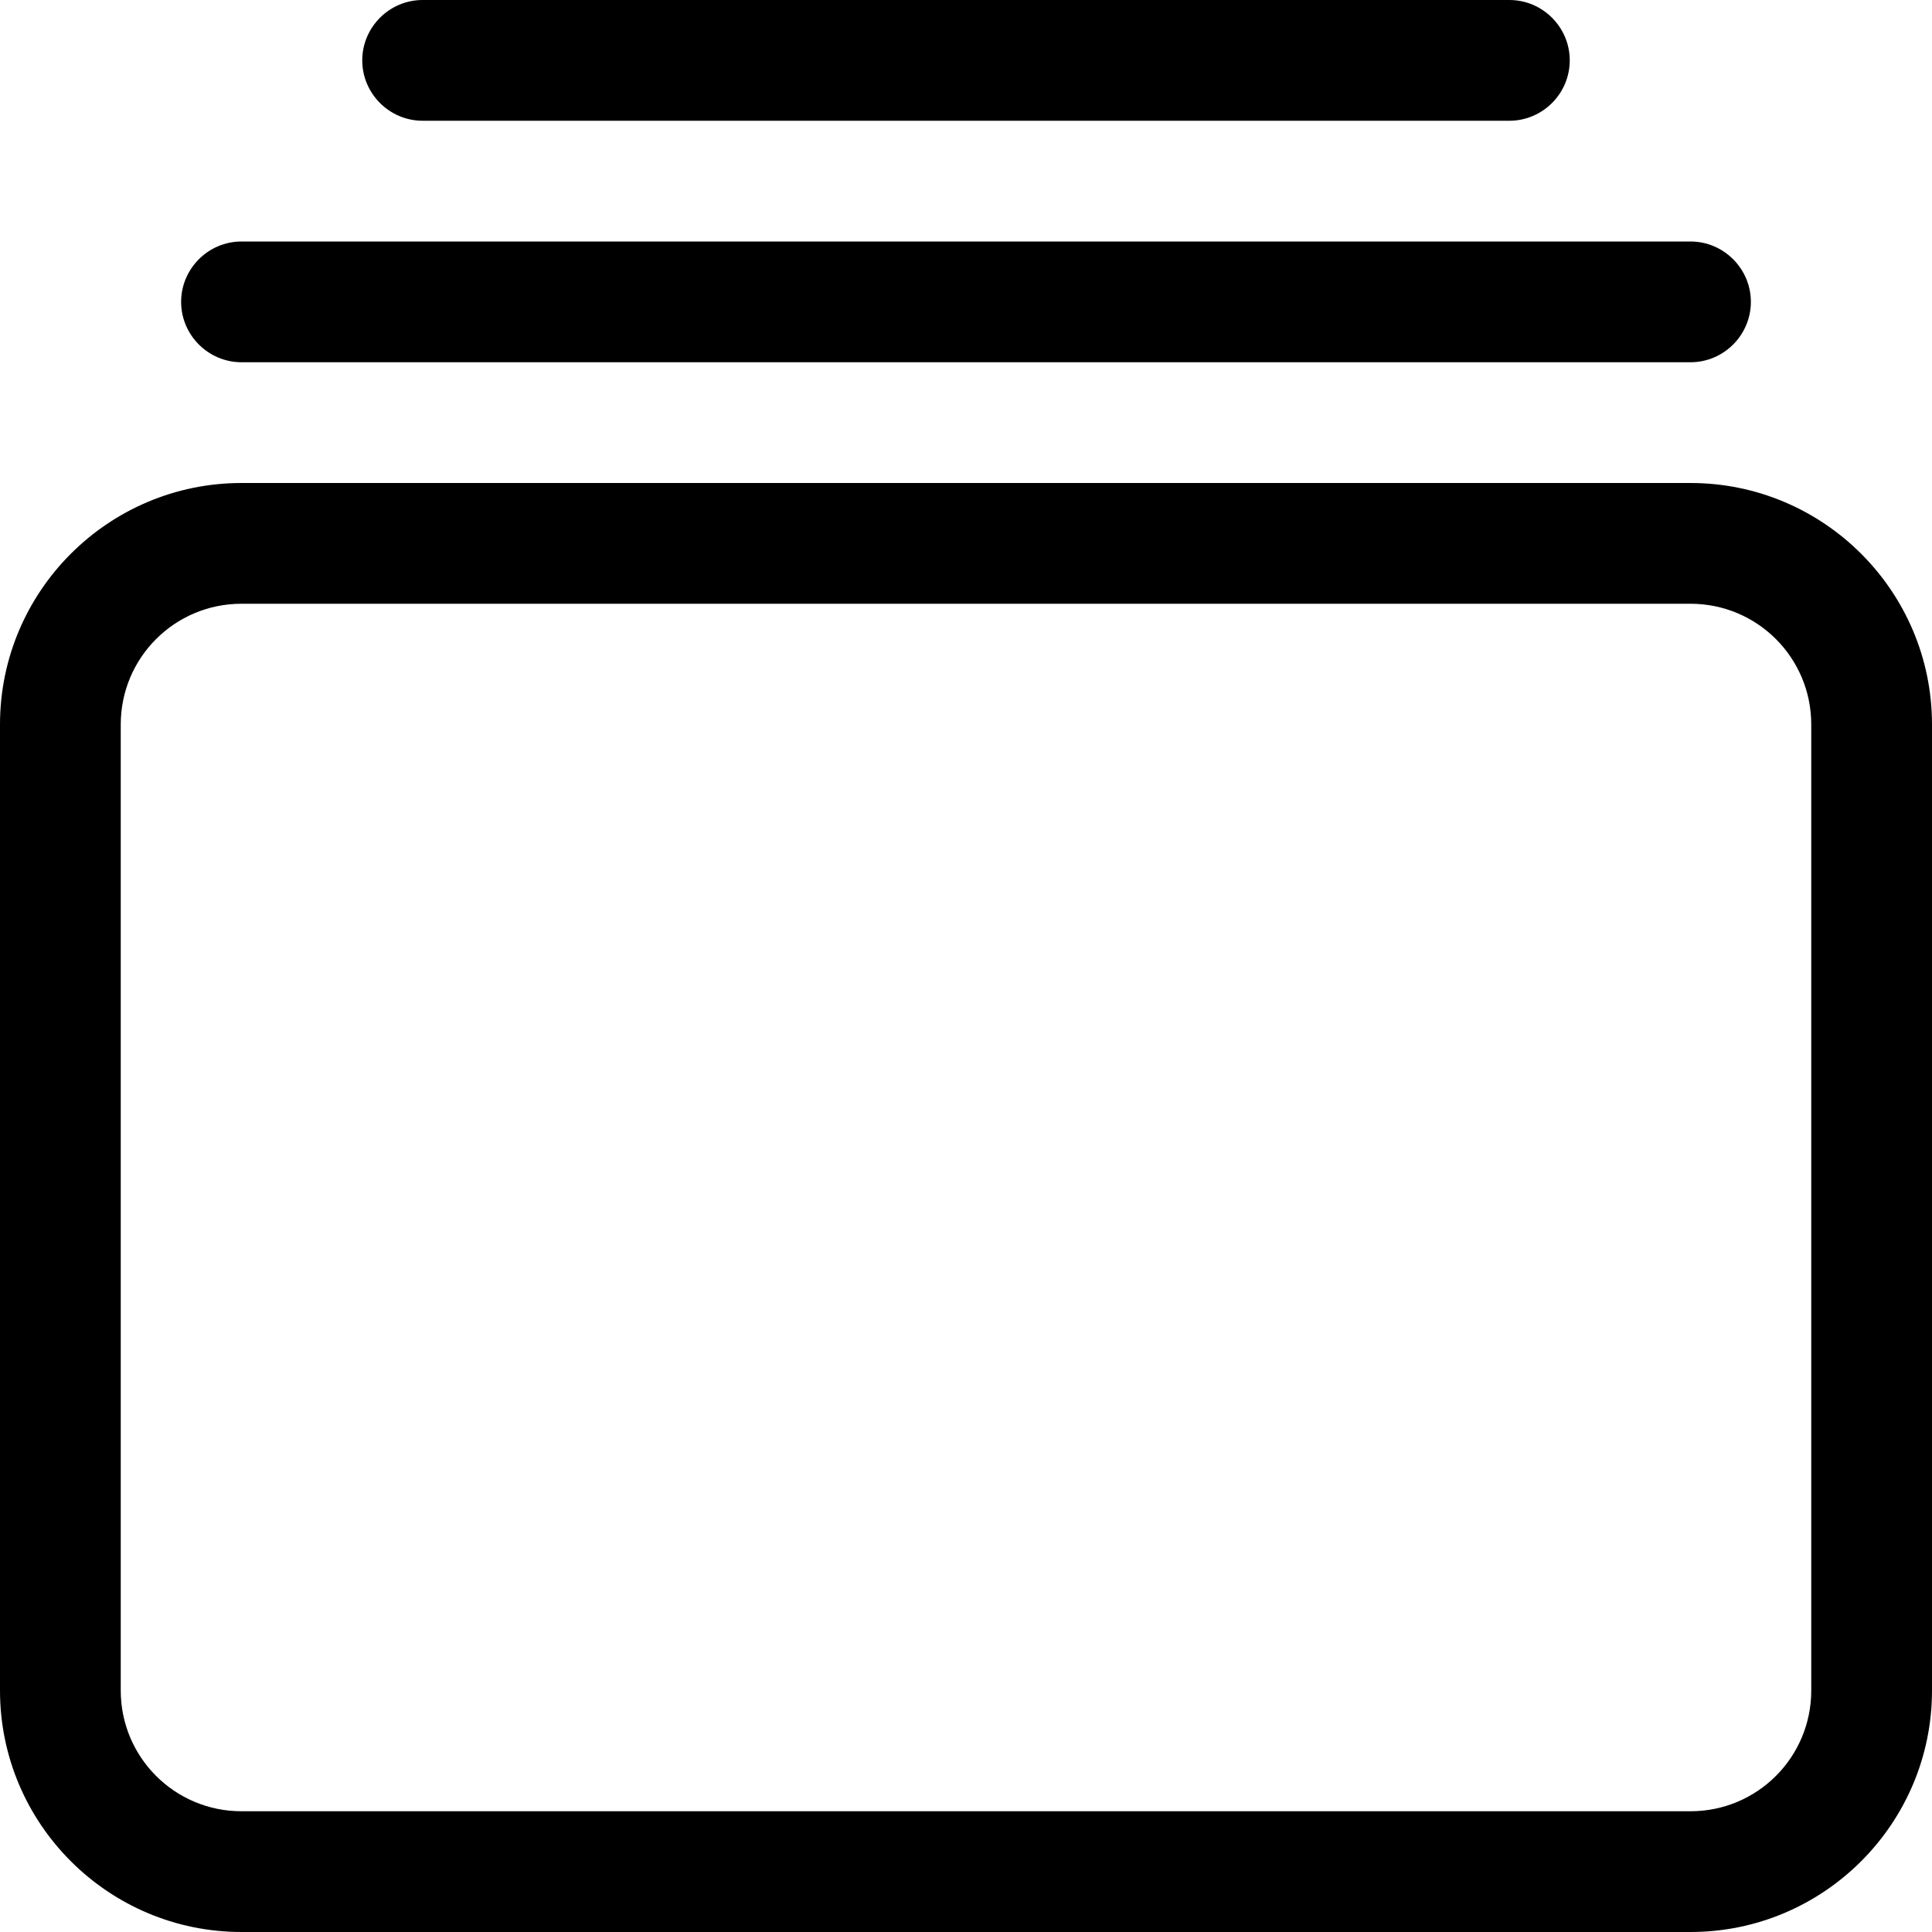 <svg xmlns="http://www.w3.org/2000/svg" viewBox="0 0 512 512"><!--! Font Awesome Pro 6.7.1 by @fontawesome - https://fontawesome.com License - https://fontawesome.com/license (Commercial License) Copyright 2024 Fonticons, Inc. --><path d="M480 192c0-17.7-14.3-32-32-32L64 160c-17.7 0-32 14.3-32 32l0 256c0 17.7 14.3 32 32 32l384 0c17.7 0 32-14.3 32-32l0-256zm-32-64c35.3 0 64 28.7 64 64l0 256c0 35.3-28.7 64-64 64L64 512c-35.3 0-64-28.7-64-64L0 192c0-35.3 28.7-64 64-64l384 0zm0-64c8.8 0 16 7.2 16 16s-7.2 16-16 16L64 96c-8.8 0-16-7.2-16-16s7.2-16 16-16l384 0zM400 0c8.8 0 16 7.2 16 16s-7.2 16-16 16L112 32c-8.8 0-16-7.2-16-16s7.2-16 16-16L400 0z"/></svg>